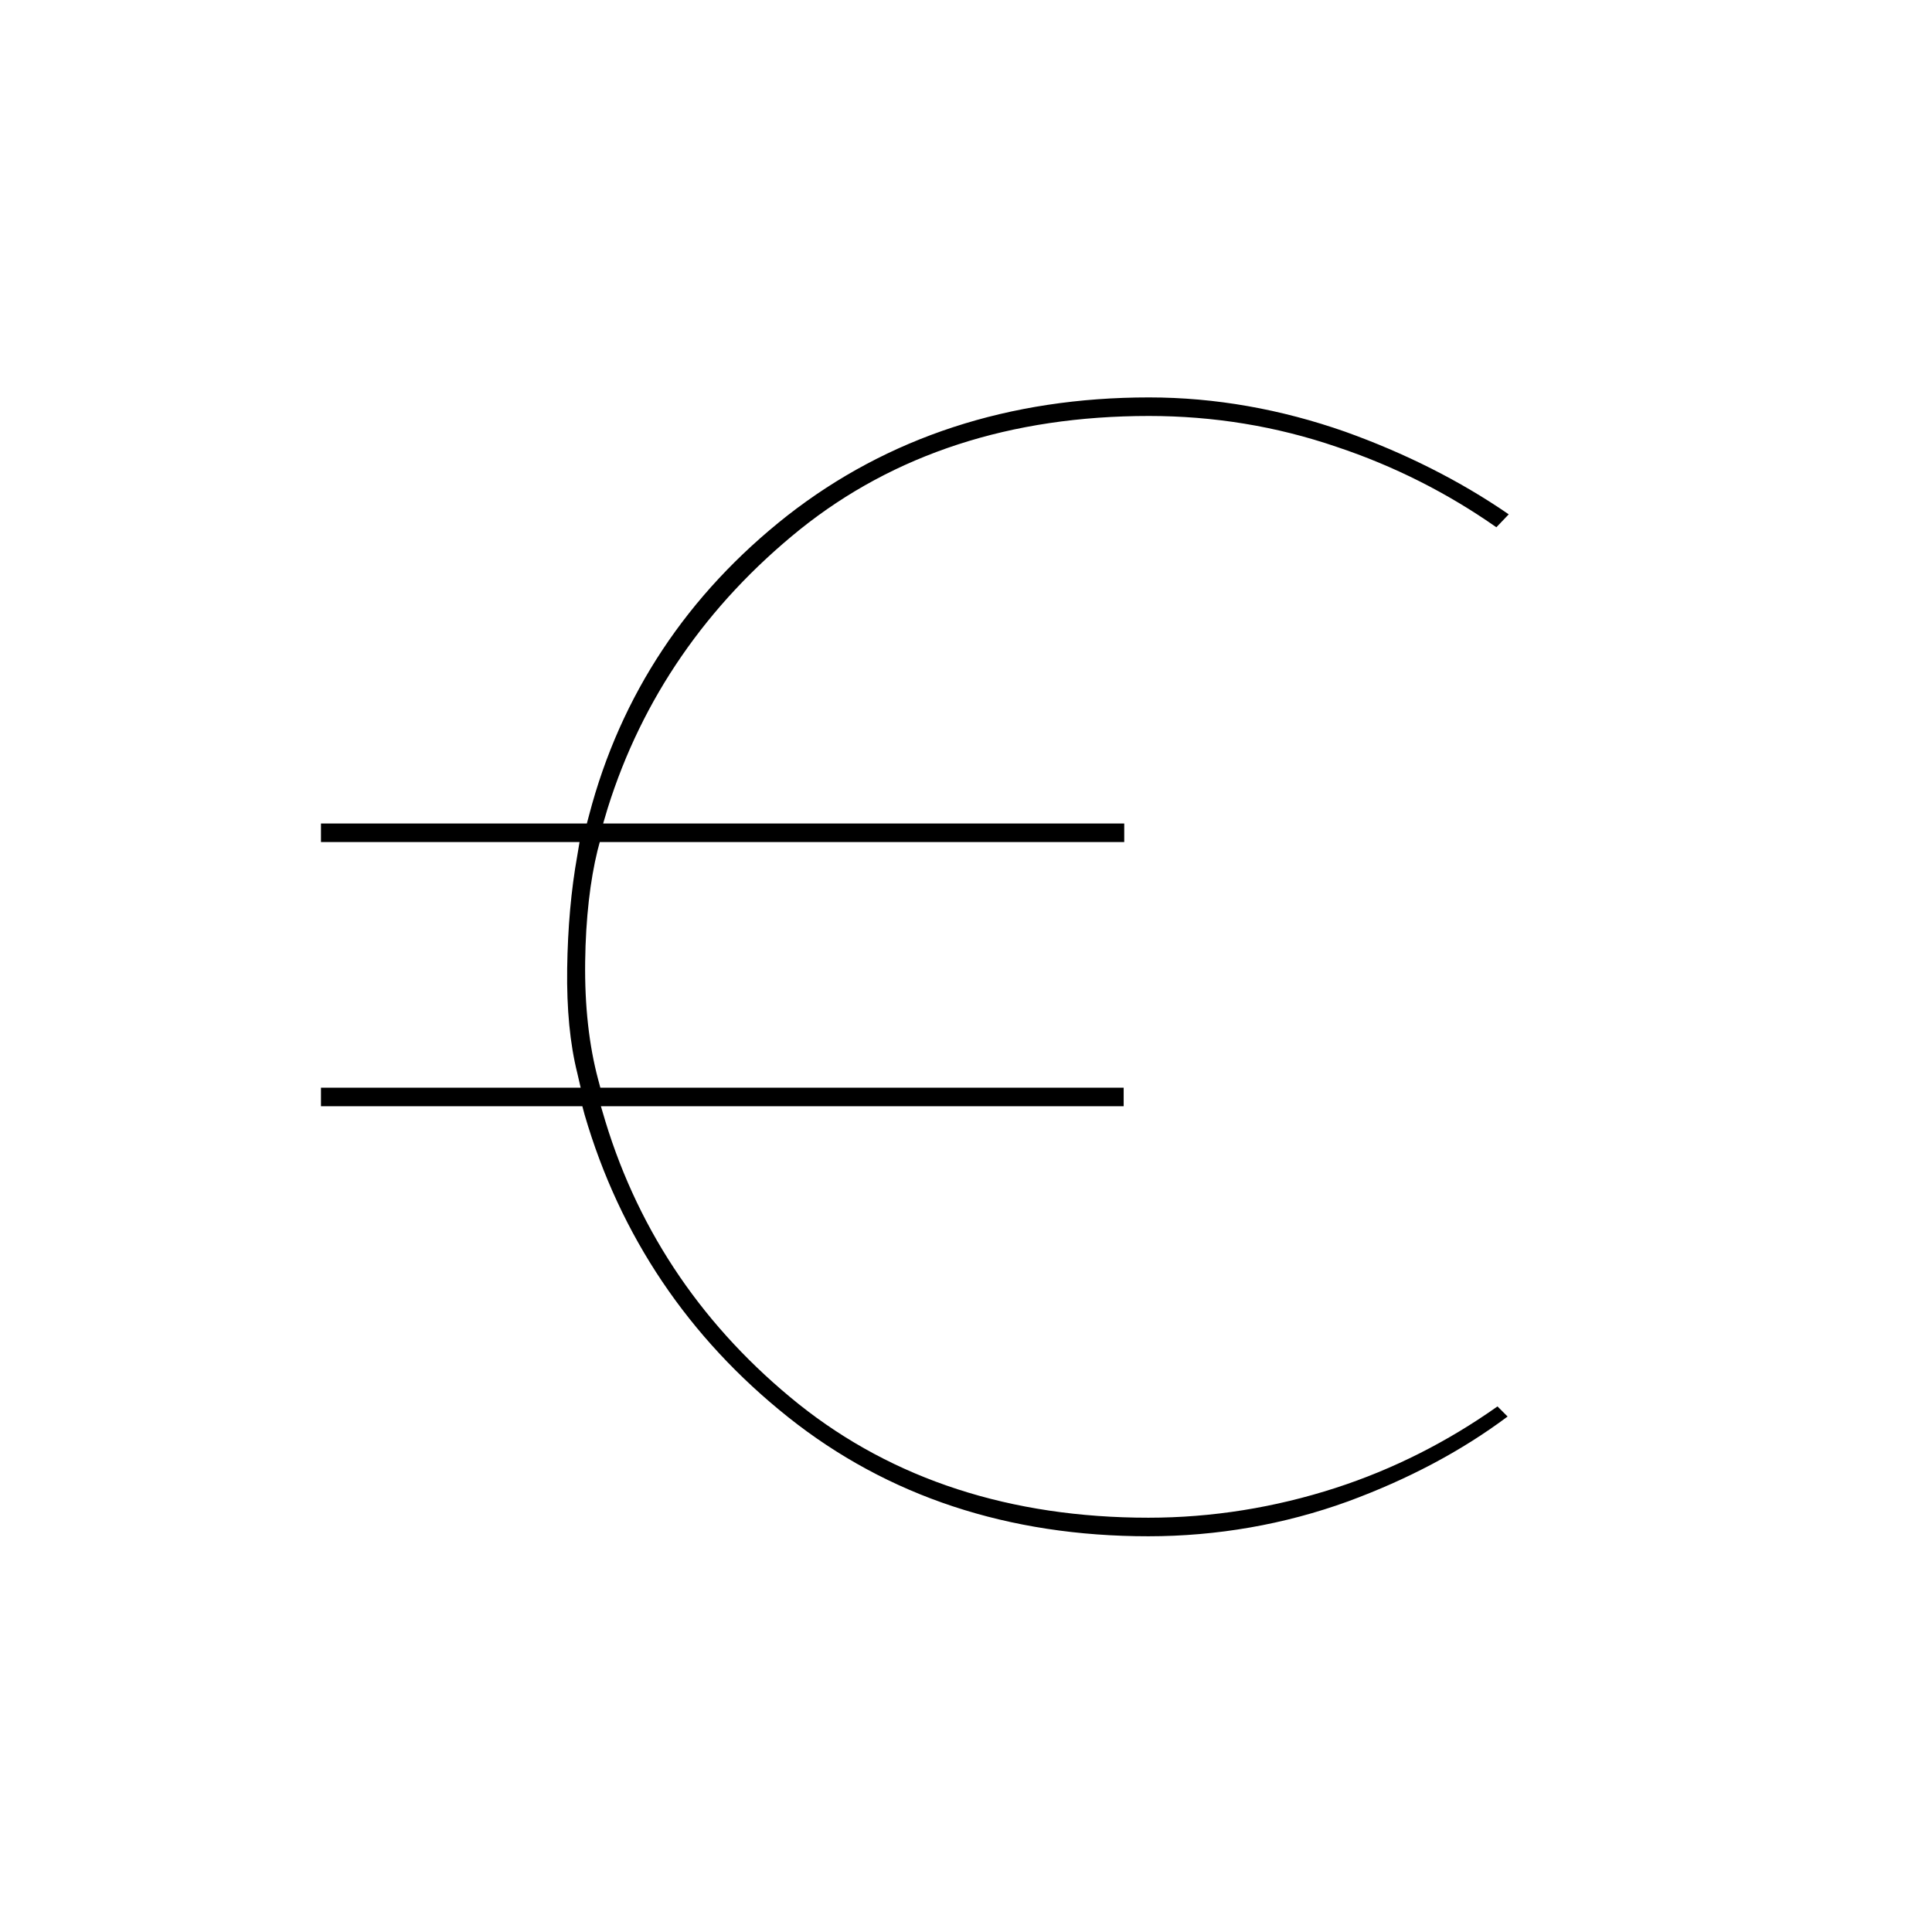 <?xml version="1.0" encoding="utf-8"?>
<!-- Generator: Adobe Illustrator 25.2.3, SVG Export Plug-In . SVG Version: 6.00 Build 0)  -->
<svg version="1.1" id="Layer_1" xmlns="http://www.w3.org/2000/svg" xmlns:xlink="http://www.w3.org/1999/xlink" x="0px" y="0px"
	 viewBox="0 0 343.7 343.7" style="enable-background:new 0 0 343.7 343.7;" xml:space="preserve">
<path d="M104,198.3c6.3,21.6,18.5,39.7,36.2,53.8c17.7,14.1,39.2,21.2,64.1,21.2c12.2,0,24.2-2.1,35.5-6.2
	c10.6-3.9,20.1-8.9,28.4-15.1l-1.8-1.8c-8.9,6.3-18.6,11.2-28.8,14.5c-10.8,3.5-22,5.3-33.3,5.3c-24.5,0-45.4-6.8-62.2-20.2
	c-16.7-13.4-28.3-30.3-34.4-50.3l-0.8-2.7h93v-3.3h-93.1l-0.4-1.5c-1.6-6-2.4-13-2.3-20.9c0.1-7.8,0.9-14.5,2.2-19.8l0.4-1.5H200
	v-3.3h-92.7l0.8-2.7c6.1-19.5,17.6-36.2,34.2-49.6C159,80.8,179.8,74,204.4,74c11.4,0,22.6,1.8,33.4,5.5
	c10.2,3.4,19.7,8.2,28.4,14.3l2.2-2.3c-8.7-6-18.5-10.9-29.1-14.7c-11.4-4-23.1-6.1-34.9-6.1c-24.9,0-46.5,7.1-64.3,21
	c-17.8,14-29.7,31.9-35.3,53.3l-0.4,1.5H57.1v3.3h46l-0.4,2.4c-1.1,6.1-1.7,12.9-1.8,20.1c-0.1,7.2,0.5,13.4,1.8,18.6l0.6,2.6H57.1
	v3.3h46.5L104,198.3z"/>
</svg>
